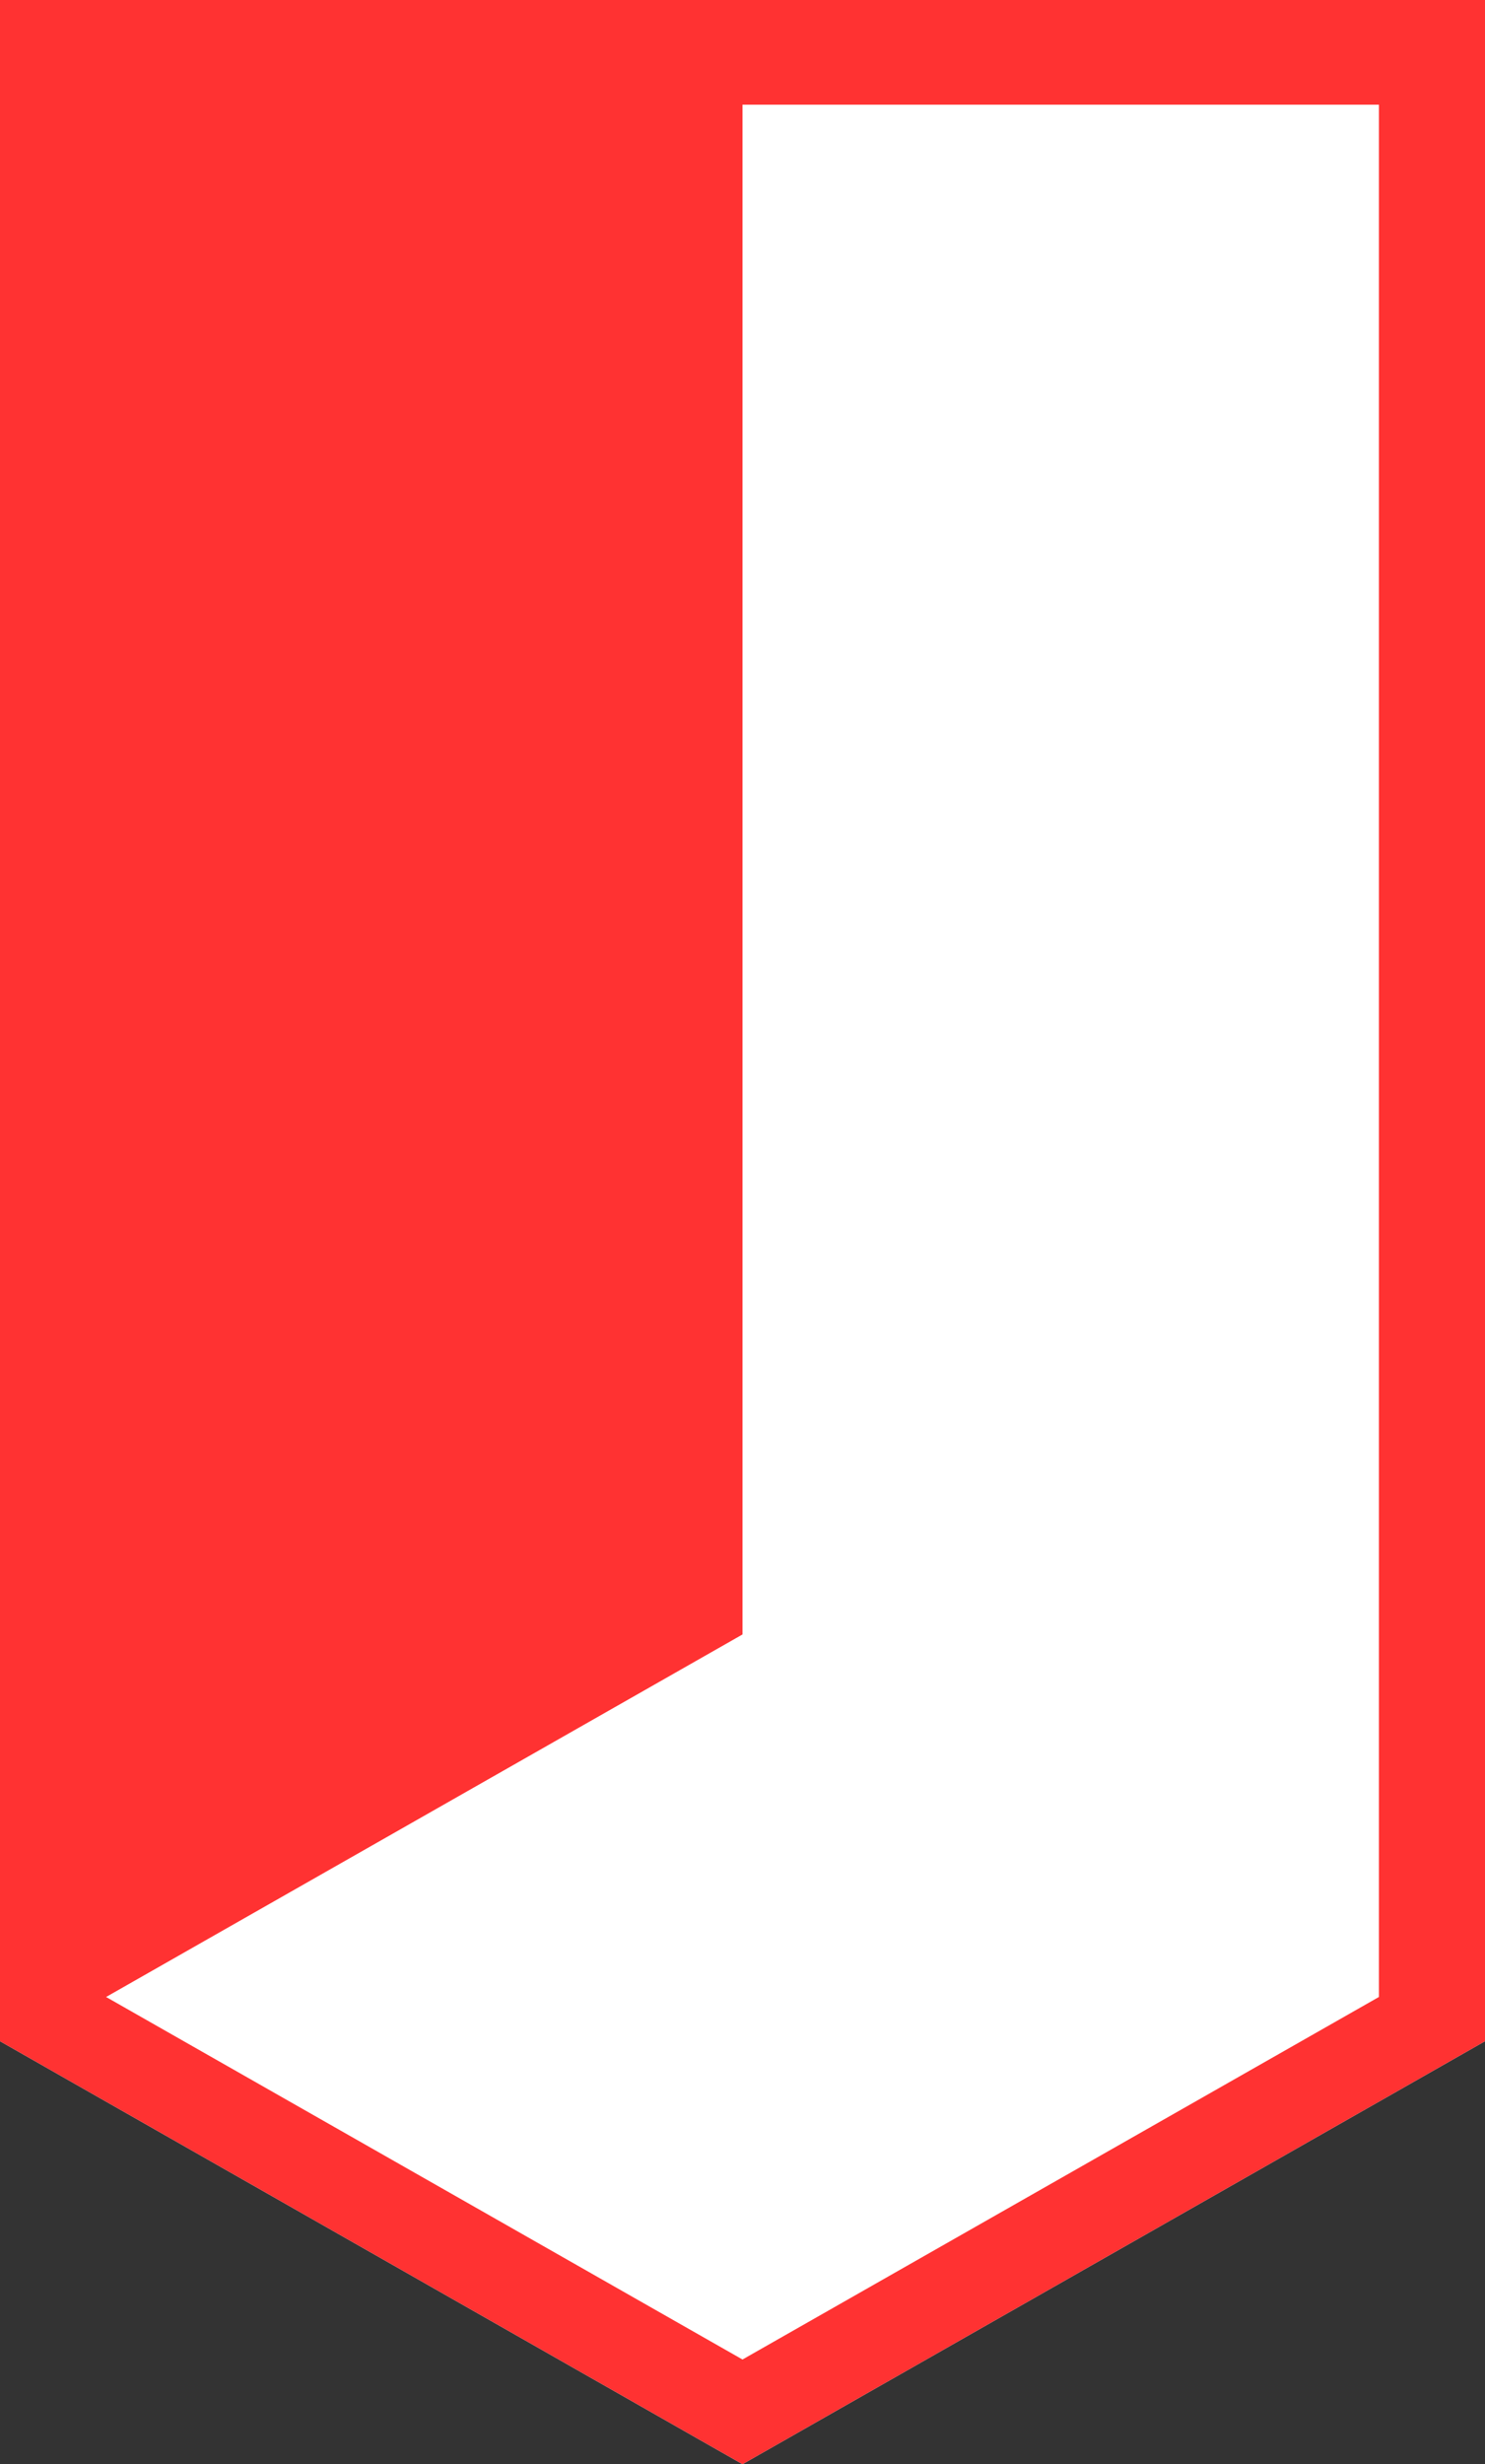 <svg width="41" height="68" viewBox="0 0 41 68" fill="none" xmlns="http://www.w3.org/2000/svg">
<rect x="0" y="0" width="41" height="68" fill="#333333" stroke="none"/>
<g clip-path="url(#clip0_12_7)">
<path d="M0 0V56.328L20.5 68L41 56.328V0H0Z" fill="white"/>
<path fill-rule="evenodd" clip-rule="evenodd" d="M0 0V56.328L20.5 68L41 56.328V0H0ZM20.5 2.889H38.071V55.107L20.5 65.111L2.929 55.107L20.5 45.103V42.627V2.889Z" fill="#FF3232"/>
</g>
<defs>
<clipPath id="clip0_12_7">
<rect width="41" height="68" fill="white"/>
</clipPath>
</defs>
</svg>
